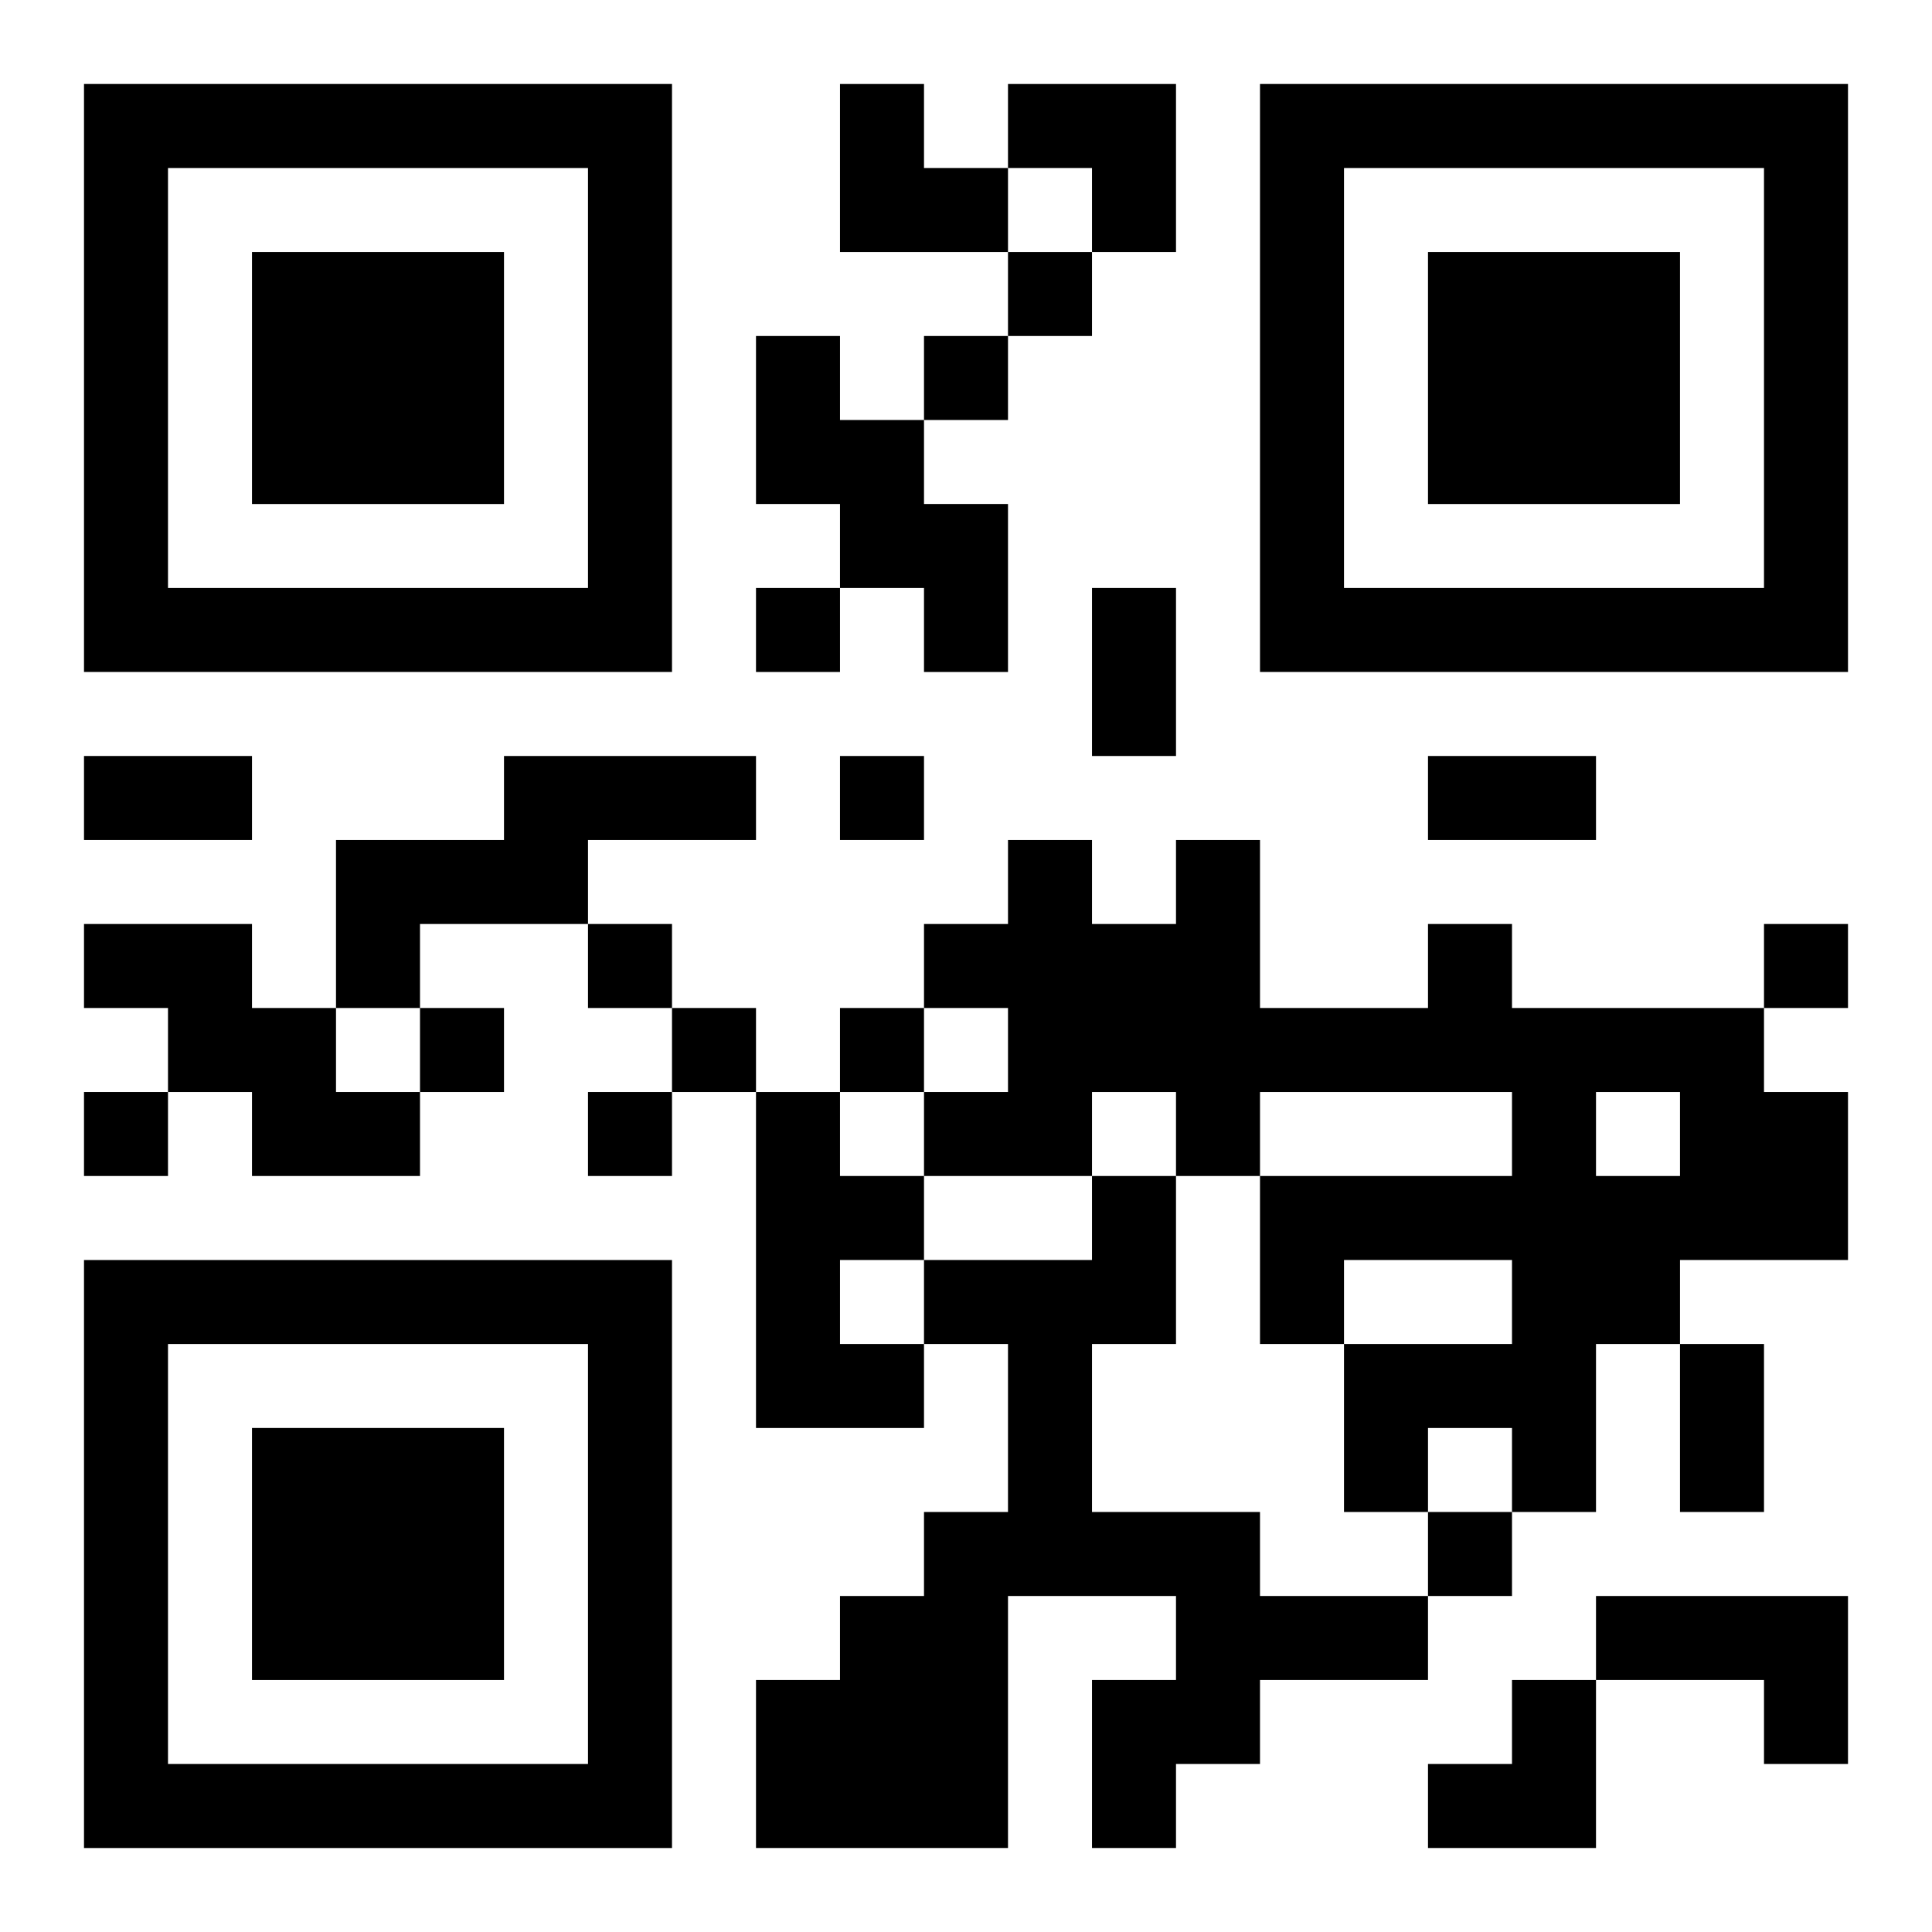 <?xml version="1.0" encoding="UTF-8"?>
<svg width="250" height="250" baseProfile="full" version="1.1" viewBox="-1 -1 23 23" xmlns="http://www.w3.org/2000/svg" xmlns:xlink="http://www.w3.org/1999/xlink"><symbol id="a"><path d="m0 7v7h7v-7h-7zm1 1h5v5h-5v-5zm1 1v3h3v-3h-3z"/></symbol><use y="-7" xlink:href="#a"/><use y="7" xlink:href="#a"/><use x="14" y="-7" xlink:href="#a"/><path d="m8 3h1v1h1v1h1v2h-1v-1h-1v-1h-1v-2m-3 5h3v1h-2v1h-2v1h-1v-2h2v-1m-5 2h2v1h1v1h1v1h-2v-1h-1v-1h-1v-1m16 0h1v1h3v1h1v2h-2v1h-1v2h-1v-1h-1v1h-1v-2h2v-1h-2v1h-1v-2h3v-1h-3v1h-1v-1h-1v1h-2v-1h1v-1h-1v-1h1v-1h1v1h1v-1h1v2h2v-1m2 2v1h1v-1h-1m-10 0h1v1h1v1h-1v1h1v1h-2v-4m4 1h1v2h-1v2h2v1h2v1h-2v1h-1v1h-1v-2h1v-1h-2v3h-3v-2h1v-1h1v-1h1v-2h-1v-1h2v-1m6 5h3v2h-1v-1h-2v-1m-7-16v1h1v-1h-1m-1 1v1h1v-1h-1m-2 3v1h1v-1h-1m1 2v1h1v-1h-1m-3 2v1h1v-1h-1m14 0v1h1v-1h-1m-16 1v1h1v-1h-1m3 0v1h1v-1h-1m2 0v1h1v-1h-1m-9 1v1h1v-1h-1m6 0v1h1v-1h-1m10 5v1h1v-1h-1m-4-11h1v2h-1v-2m-12 2h2v1h-2v-1m16 0h2v1h-2v-1m3 7h1v2h-1v-2m-10-15h1v1h1v1h-2zm2 0h2v2h-1v-1h-1zm5 19m1 0h1v2h-2v-1h1z"/></svg>
